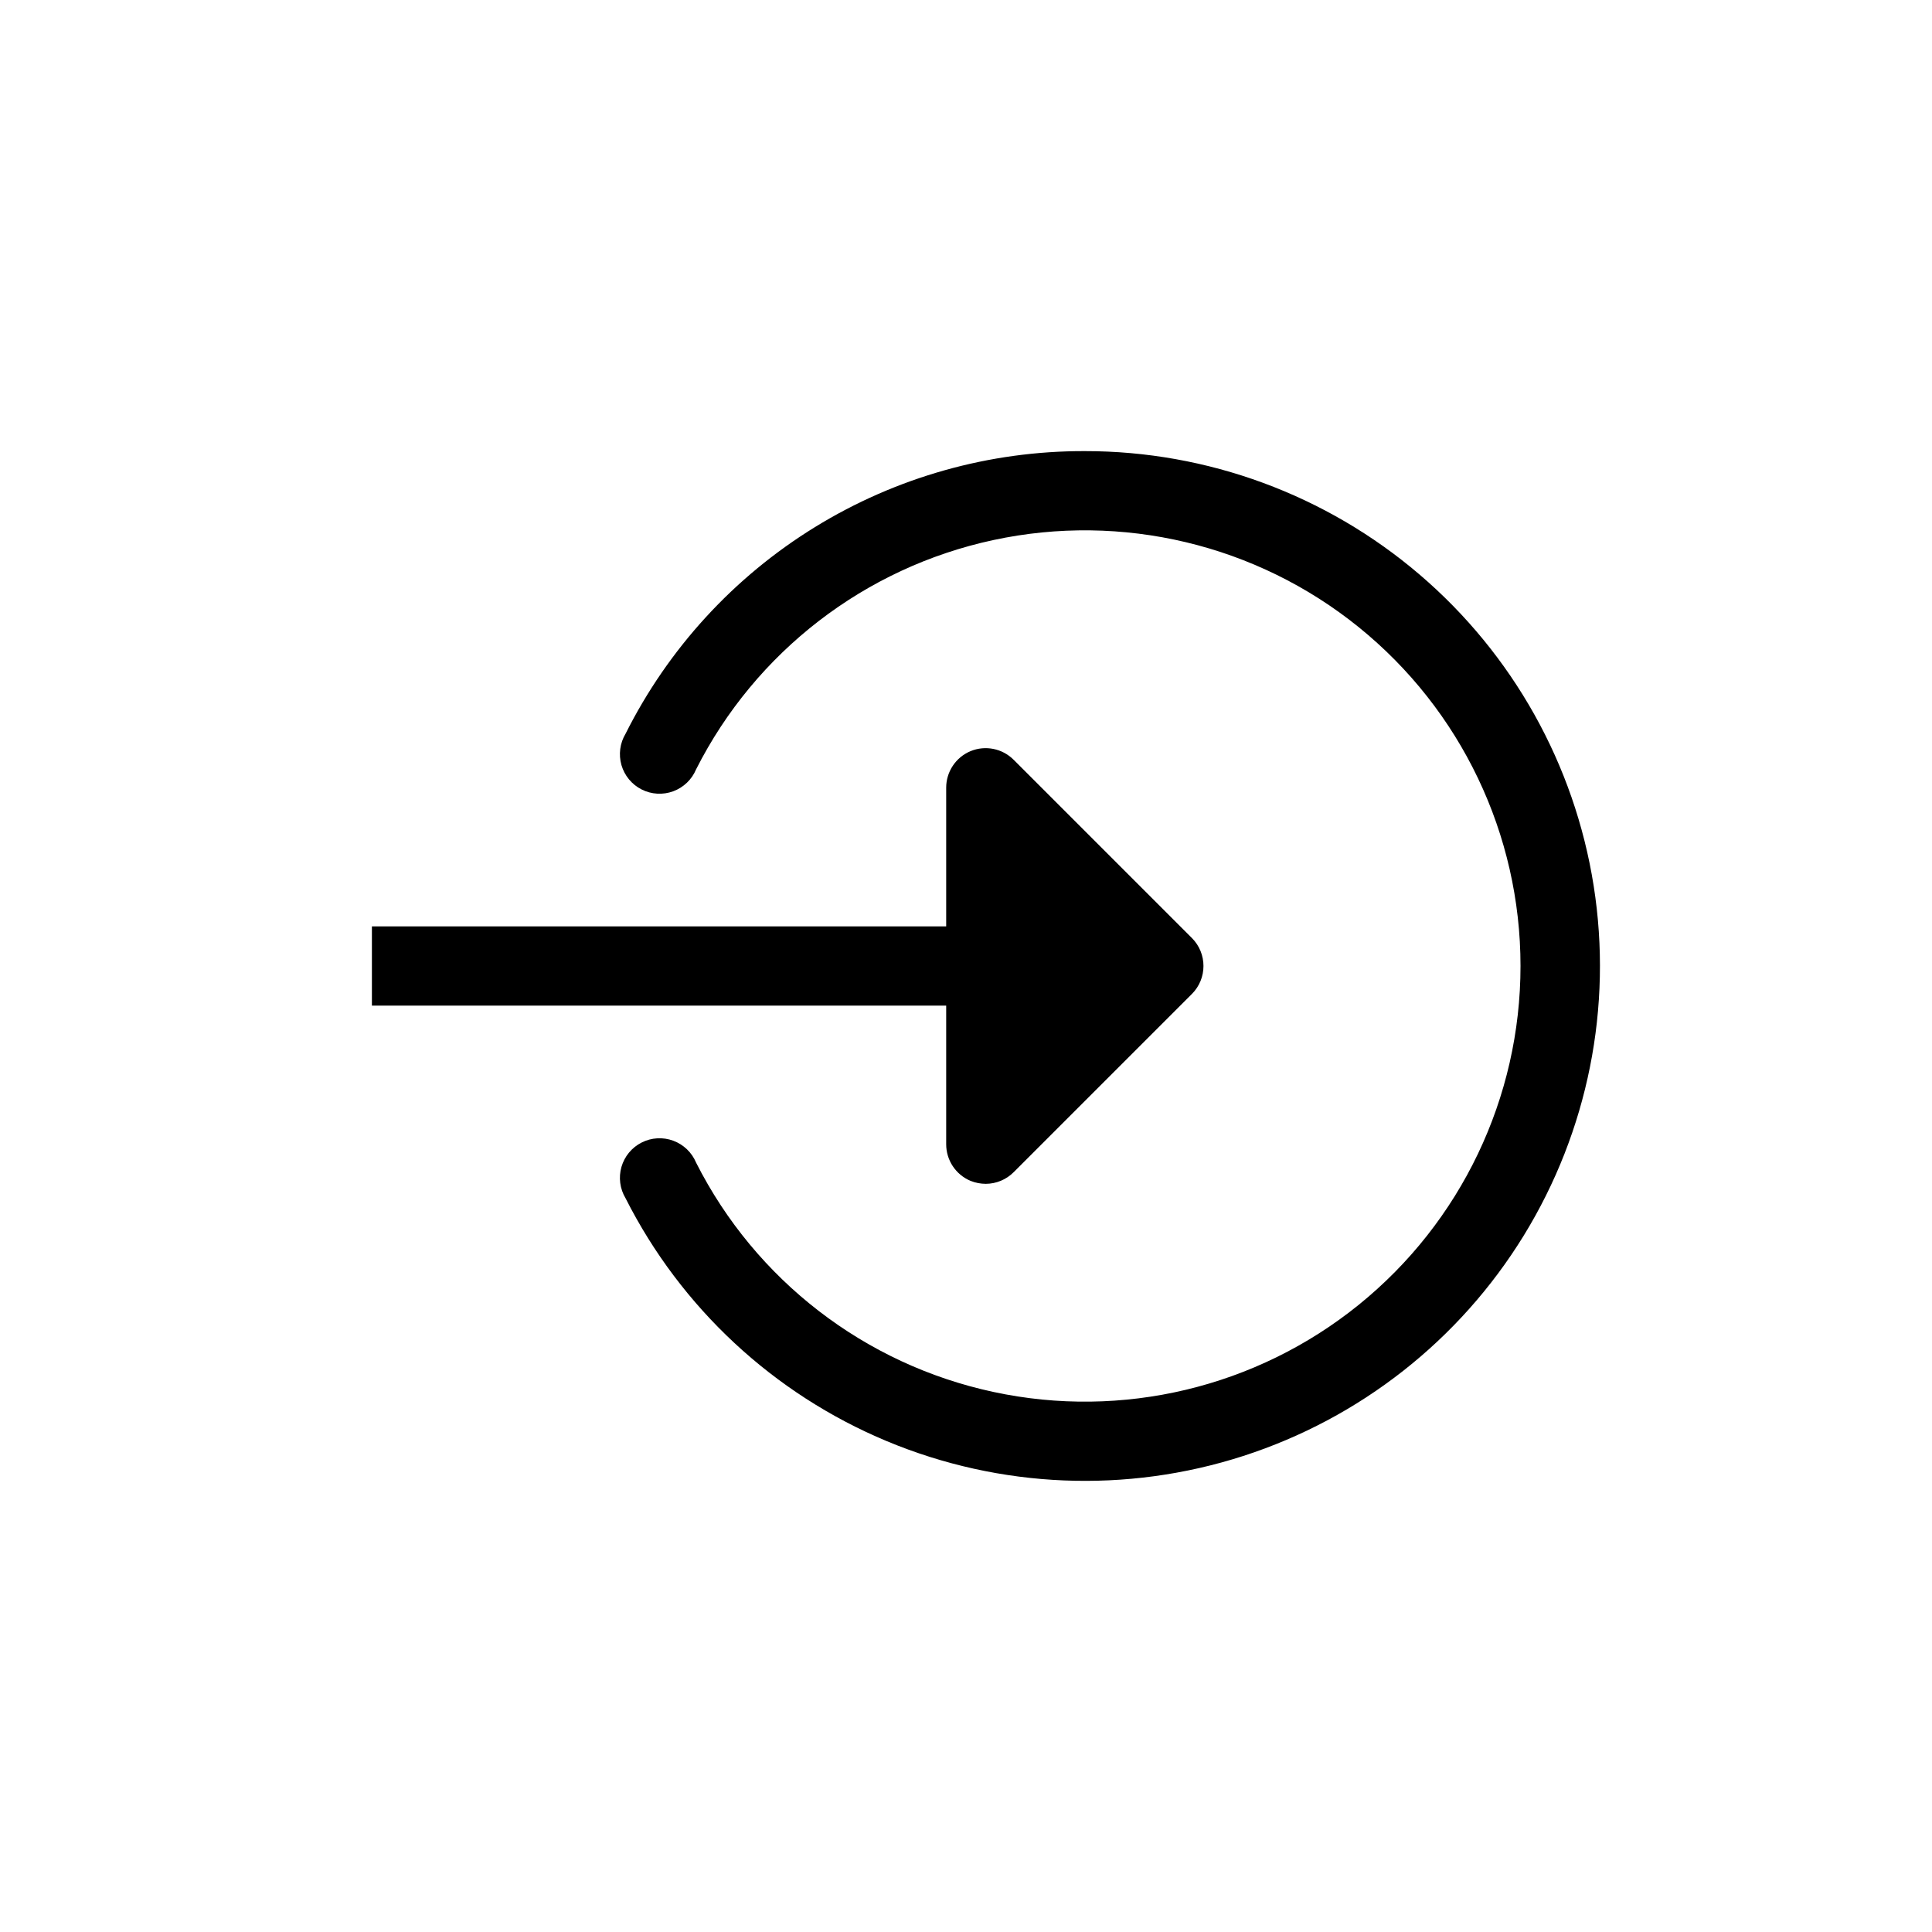 <?xml version="1.0" encoding="UTF-8"?>
<!-- The Best Svg Icon site in the world: iconSvg.co, Visit us! https://iconsvg.co -->
<svg fill="#000000" width="800px" height="800px" version="1.1" viewBox="144 144 512 512" xmlns="http://www.w3.org/2000/svg">
 <g>
  <path d="m431.49 263.55c-25.246-0.07-50.008 6.898-71.508 20.129-21.5 13.23-38.883 32.191-50.195 54.758-1.504 2.5-1.898 5.516-1.094 8.32 0.809 2.801 2.746 5.144 5.352 6.461 2.602 1.316 5.637 1.488 8.375 0.477 2.734-1.012 4.93-3.117 6.051-5.809 15.738-31.121 44.703-53.457 78.801-60.773 34.094-7.316 69.672 1.168 96.797 23.086 27.121 21.922 42.883 54.926 42.883 89.801 0 34.871-15.762 67.875-42.883 89.797-27.125 21.918-62.703 30.406-96.797 23.086-34.098-7.316-63.062-29.652-78.801-60.773-1.121-2.691-3.316-4.797-6.051-5.809-2.738-1.012-5.773-0.84-8.375 0.48-2.606 1.316-4.543 3.656-5.352 6.461-0.805 2.801-0.41 5.816 1.094 8.316 14.672 29.02 39.223 51.848 69.234 64.367 30.008 12.52 63.504 13.914 94.449 3.926 30.945-9.988 57.309-30.699 74.336-58.406 17.027-27.703 23.602-60.574 18.535-92.695-5.062-32.121-21.43-61.379-46.156-82.5-24.723-21.121-56.18-32.719-88.695-32.699z"/>
  <path d="m394.75 447.23c-0.008 4.242 2.539 8.074 6.457 9.711 1.281 0.516 2.656 0.781 4.039 0.785 2.781-0.012 5.441-1.125 7.398-3.098l47.23-47.23h0.004c4.07-4.094 4.07-10.707 0-14.801l-47.23-47.23h-0.004c-2.992-3.016-7.508-3.926-11.438-2.309-3.918 1.633-6.465 5.465-6.457 9.707v36.734l-152.19 0.004v20.992h152.19z"/>
 </g>
</svg>